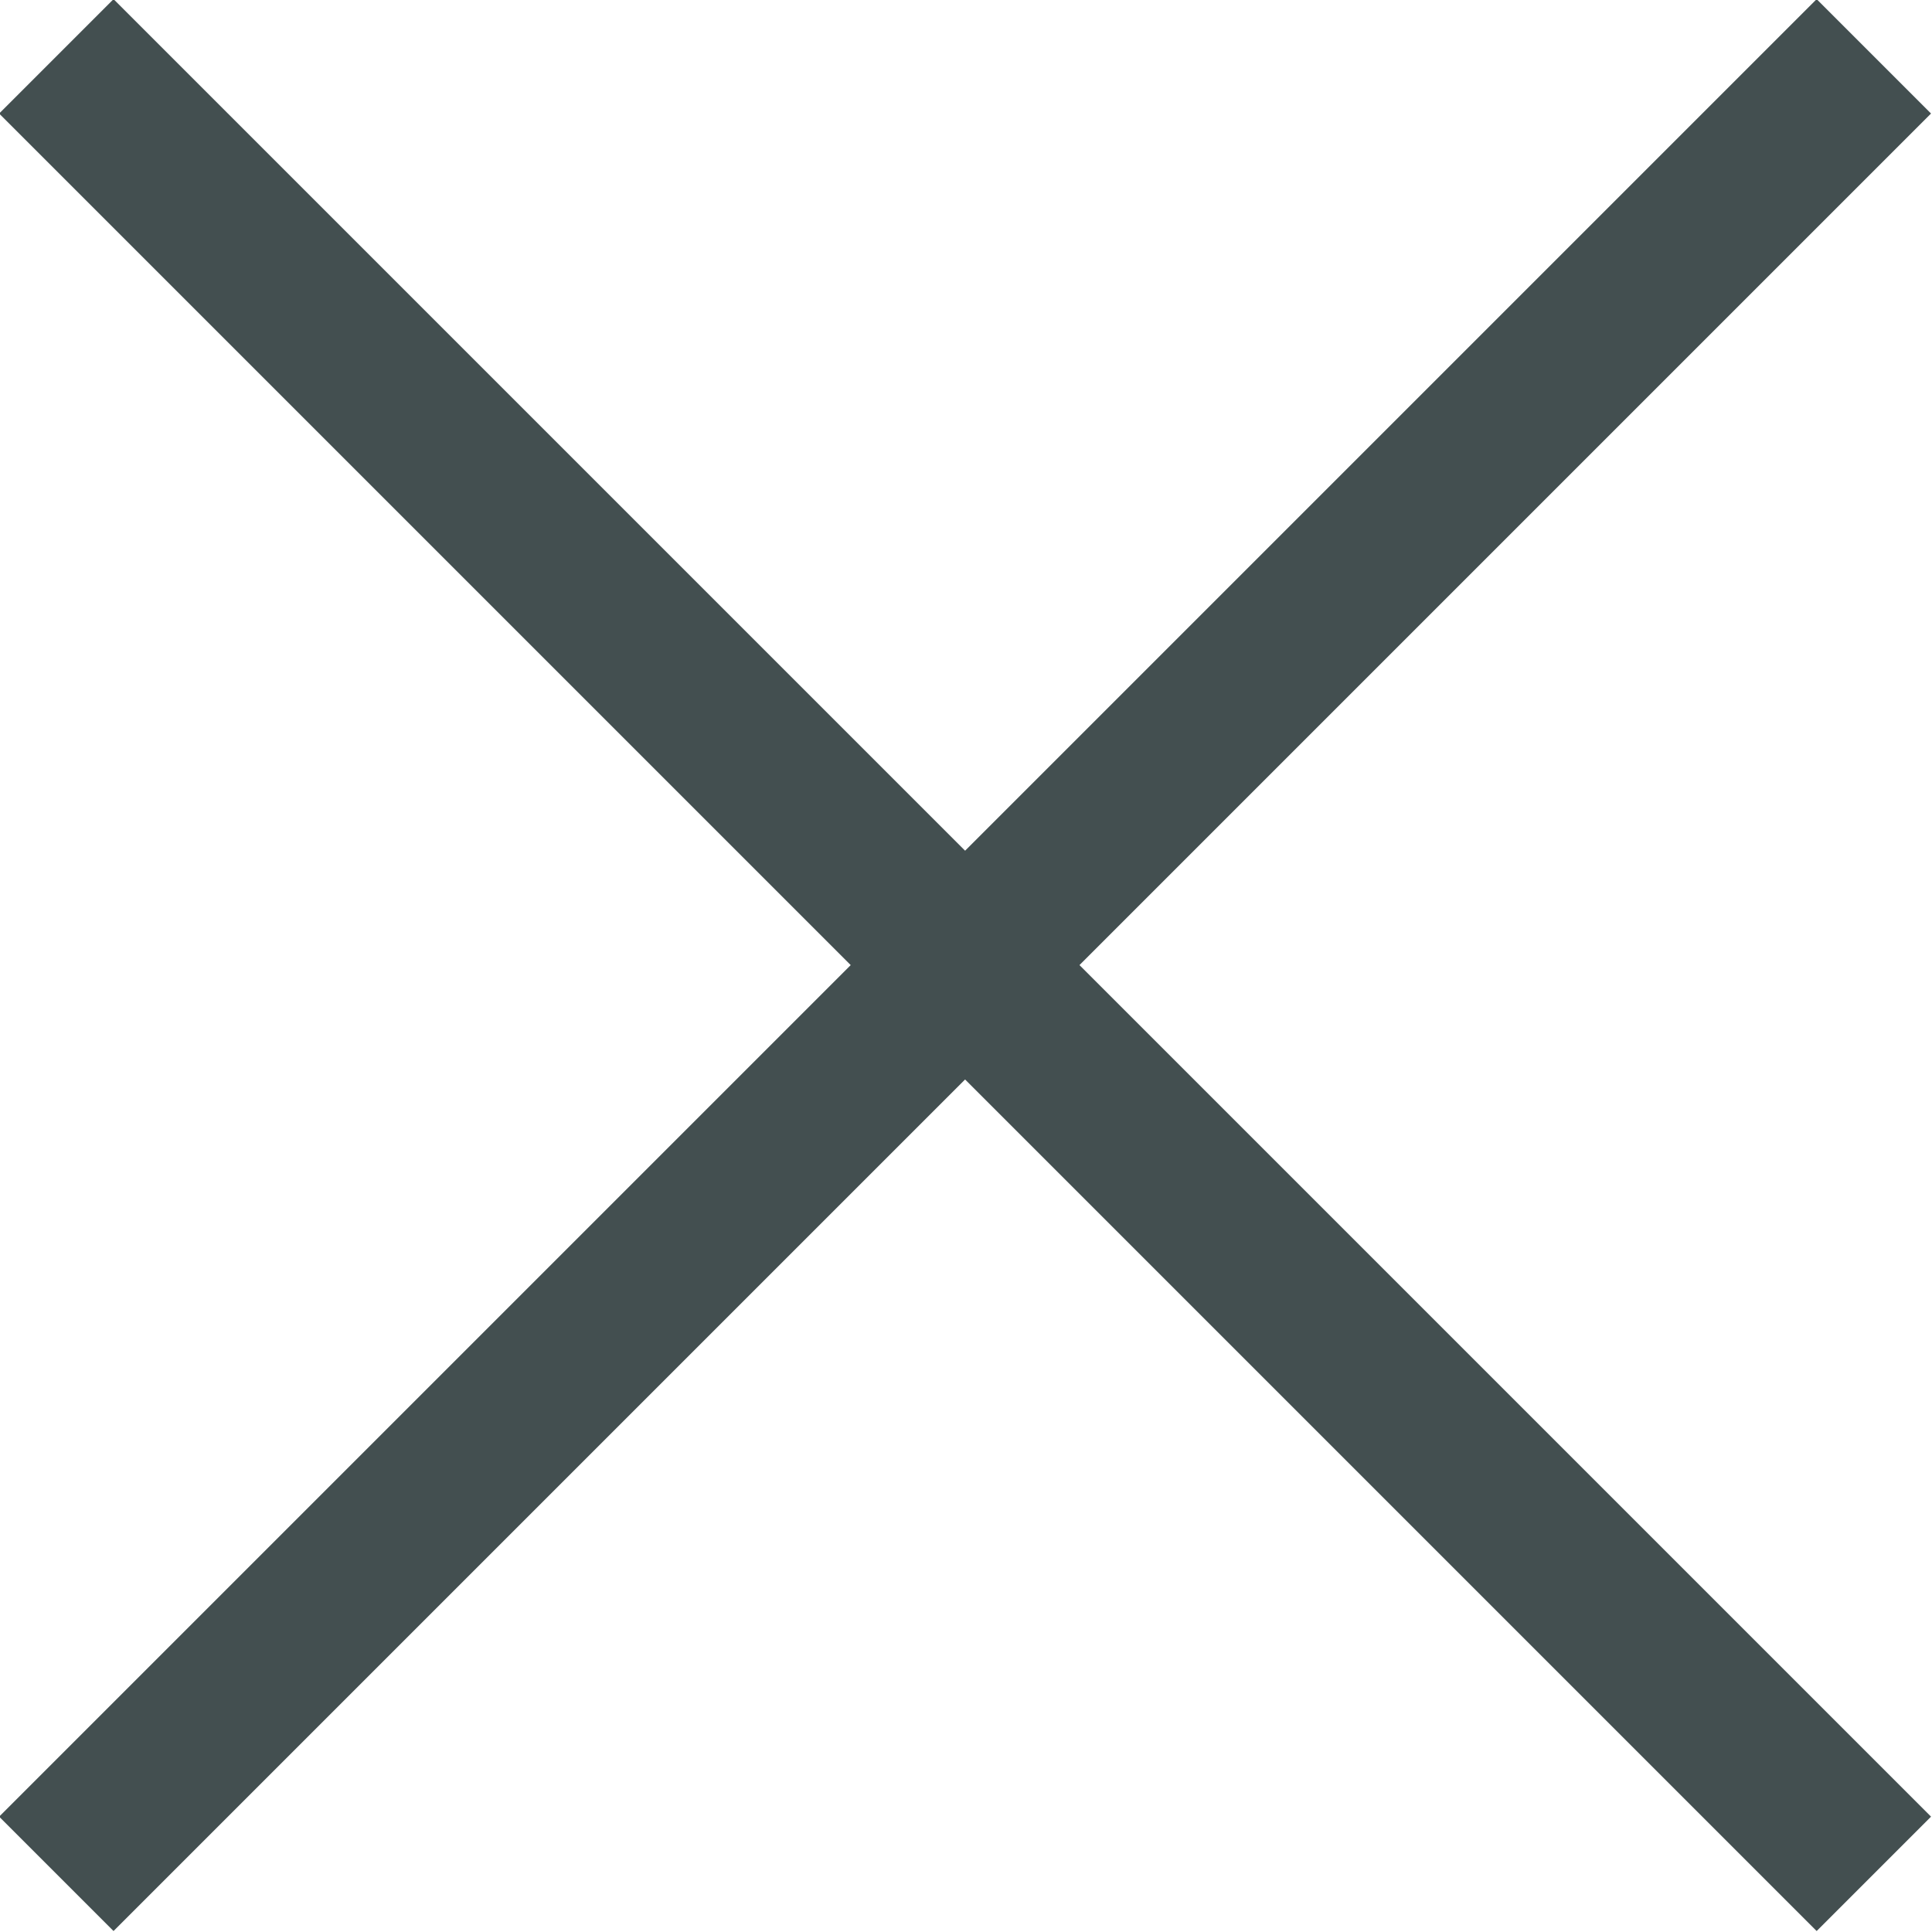 <?xml version="1.0" encoding="UTF-8"?><svg id="_レイヤー_2" xmlns="http://www.w3.org/2000/svg" viewBox="0 0 10.63 10.63"><defs><style>.cls-1{fill:none;stroke:#434f50;stroke-miterlimit:10;stroke-width:.89px;}</style></defs><g id="sp_menu"><g><line class="cls-1" x1=".31" y1=".31" x2="10.31" y2="10.31"/><line class="cls-1" x1=".31" y1="10.31" x2="10.31" y2=".31"/></g></g></svg>
